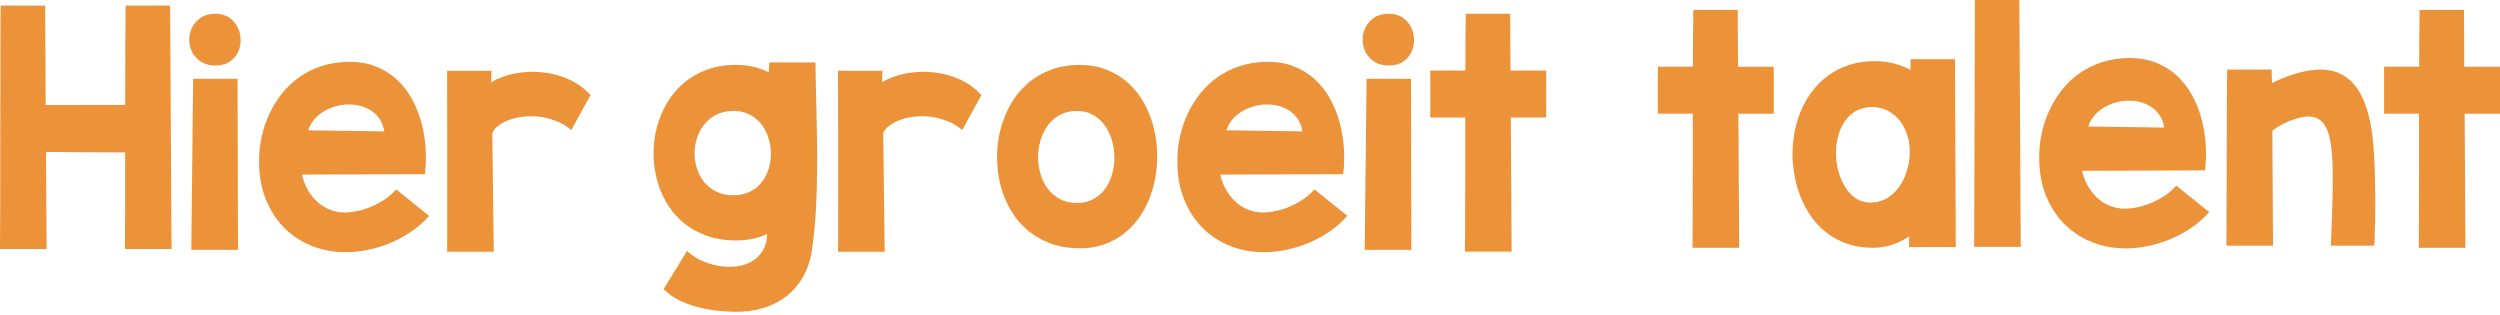 <?xml version="1.0" encoding="UTF-8"?> <svg xmlns="http://www.w3.org/2000/svg" width="286" height="36" viewBox="0 0 286 36" fill="none"> <path d="M19.632 28.489H14.294C14.294 28.249 14.294 27.917 14.301 27.486C14.304 27.055 14.307 26.56 14.307 25.995C14.307 25.43 14.307 24.81 14.313 24.13C14.316 23.453 14.32 22.741 14.32 22V17.437C13.639 17.437 12.929 17.437 12.194 17.431C11.459 17.425 10.705 17.422 9.931 17.415C9.161 17.409 8.381 17.405 7.595 17.399C6.808 17.393 6.028 17.386 5.258 17.377L5.335 28.489H0C0 28.125 0 27.591 0.006 26.889C0.013 26.183 0.016 25.356 0.022 24.402C0.026 23.45 0.029 22.403 0.029 21.263V17.712C0.029 16.483 0.029 15.237 0.035 13.973C0.038 12.709 0.042 11.479 0.042 10.282C0.042 9.084 0.042 7.948 0.048 6.871C0.051 5.795 0.054 4.828 0.054 3.972C0.054 3.116 0.054 2.401 0.061 1.82C0.067 1.239 0.074 0.846 0.083 0.639H5.165L5.226 12.016L14.32 12C14.32 11.16 14.32 10.32 14.326 9.474C14.332 8.631 14.332 7.81 14.332 7.018C14.332 6.226 14.332 5.476 14.339 4.774C14.345 4.068 14.348 3.436 14.355 2.871C14.358 2.305 14.361 1.833 14.361 1.45C14.361 1.066 14.364 0.798 14.377 0.642H19.459L19.626 28.492L19.632 28.489Z" fill="#EC9239"></path> <path d="M27.224 28.584H21.886L22.096 9.017H27.179L27.224 28.584ZM24.772 7.494C24.081 7.513 23.506 7.382 23.052 7.098C22.595 6.814 22.25 6.453 22.013 6.019C21.777 5.585 21.659 5.106 21.652 4.588C21.646 4.071 21.755 3.589 21.975 3.142C22.196 2.695 22.528 2.324 22.976 2.021C23.423 1.721 23.979 1.571 24.65 1.571C25.261 1.571 25.779 1.715 26.197 1.999C26.619 2.283 26.942 2.644 27.166 3.078C27.39 3.512 27.511 3.982 27.527 4.486C27.543 4.988 27.454 5.46 27.255 5.901C27.06 6.341 26.757 6.712 26.348 7.012C25.935 7.312 25.411 7.472 24.769 7.494" fill="#EC9239"></path> <path d="M43.956 15.03C43.877 14.541 43.726 14.117 43.506 13.746C43.285 13.379 43.01 13.069 42.678 12.814C42.346 12.558 41.978 12.364 41.572 12.223C41.166 12.083 40.747 11.996 40.316 11.968C39.795 11.926 39.267 11.961 38.737 12.076C38.206 12.191 37.708 12.37 37.247 12.619C36.787 12.868 36.381 13.184 36.029 13.567C35.678 13.951 35.422 14.398 35.262 14.905L43.953 15.03H43.956ZM49.096 24.695C48.435 25.443 47.687 26.088 46.849 26.63C46.012 27.173 45.142 27.617 44.241 27.959C43.34 28.3 42.429 28.543 41.511 28.69C40.594 28.834 39.724 28.881 38.903 28.83C37.66 28.77 36.474 28.489 35.339 27.991C34.204 27.492 33.213 26.796 32.363 25.899C31.51 25.005 30.838 23.91 30.34 22.62C29.841 21.33 29.611 19.855 29.64 18.197C29.649 17.316 29.755 16.435 29.956 15.547C30.158 14.663 30.452 13.81 30.835 12.993C31.222 12.172 31.698 11.406 32.264 10.69C32.83 9.975 33.488 9.356 34.239 8.826C34.991 8.296 35.834 7.877 36.771 7.568C37.708 7.258 38.737 7.092 39.862 7.069C41.003 7.06 42.032 7.232 42.943 7.584C43.854 7.935 44.653 8.423 45.34 9.046C46.028 9.669 46.606 10.4 47.076 11.236C47.546 12.076 47.917 12.973 48.182 13.925C48.447 14.88 48.617 15.867 48.687 16.895C48.757 17.923 48.732 18.932 48.61 19.925L34.54 19.973C34.7 20.656 34.94 21.266 35.262 21.799C35.585 22.332 35.953 22.783 36.375 23.153C36.797 23.52 37.26 23.805 37.772 23.999C38.283 24.197 38.82 24.299 39.379 24.309C39.82 24.309 40.303 24.258 40.83 24.152C41.358 24.05 41.888 23.887 42.425 23.664C42.962 23.441 43.48 23.166 43.982 22.834C44.484 22.502 44.928 22.112 45.321 21.668L49.093 24.699L49.096 24.695Z" fill="#EC9239"></path> <path d="M56.192 9.42C56.614 9.151 57.116 8.918 57.701 8.72C58.289 8.522 58.916 8.385 59.587 8.299C60.258 8.216 60.958 8.197 61.684 8.245C62.409 8.289 63.125 8.414 63.825 8.618C64.525 8.819 65.196 9.107 65.832 9.474C66.469 9.841 67.041 10.31 67.552 10.882L65.356 14.877C64.835 14.433 64.269 14.091 63.656 13.852C63.045 13.615 62.428 13.453 61.808 13.369C61.188 13.286 60.578 13.274 59.983 13.338C59.385 13.398 58.839 13.516 58.343 13.689C57.848 13.858 57.42 14.078 57.065 14.34C56.71 14.605 56.461 14.896 56.32 15.218L56.486 28.802H51.148C51.158 28.387 51.164 27.809 51.164 27.068V14.883C51.164 13.81 51.164 12.823 51.158 11.923C51.151 11.023 51.151 10.237 51.151 9.57V8.101H56.234L56.189 9.423L56.192 9.42Z" fill="#EC9239"></path> <path d="M83.617 12.699C82.917 12.74 82.303 12.91 81.782 13.203C81.261 13.5 80.827 13.877 80.481 14.34C80.136 14.8 79.877 15.317 79.708 15.886C79.538 16.457 79.455 17.035 79.462 17.626C79.468 18.217 79.564 18.794 79.756 19.36C79.948 19.925 80.222 20.426 80.59 20.867C80.954 21.308 81.415 21.662 81.965 21.933C82.514 22.202 83.163 22.336 83.905 22.336C84.646 22.336 85.276 22.198 85.823 21.917C86.369 21.636 86.82 21.266 87.175 20.797C87.529 20.33 87.791 19.803 87.964 19.213C88.133 18.622 88.21 18.022 88.188 17.409C88.169 16.796 88.057 16.198 87.859 15.614C87.657 15.03 87.366 14.513 86.986 14.066C86.606 13.618 86.133 13.271 85.573 13.018C85.011 12.766 84.362 12.657 83.62 12.699H83.617ZM93.286 7.149C93.315 9.088 93.356 10.994 93.407 12.868C93.459 14.742 93.481 16.578 93.481 18.37C93.481 20.161 93.443 21.911 93.36 23.616C93.28 25.321 93.123 26.972 92.893 28.565C92.724 29.747 92.375 30.788 91.857 31.688C91.336 32.589 90.681 33.342 89.888 33.943C89.096 34.543 88.194 34.99 87.181 35.277C86.168 35.568 85.087 35.699 83.933 35.667C82.77 35.638 81.747 35.536 80.868 35.364C79.986 35.194 79.222 34.983 78.576 34.734C77.931 34.485 77.391 34.217 76.959 33.927C76.528 33.636 76.182 33.352 75.923 33.071L78.599 28.703C79.03 29.127 79.555 29.485 80.171 29.776C80.788 30.066 81.431 30.274 82.102 30.398C82.773 30.523 83.438 30.555 84.1 30.491C84.761 30.43 85.359 30.255 85.89 29.97C86.42 29.686 86.861 29.281 87.207 28.757C87.552 28.233 87.74 27.569 87.769 26.761C87.258 27.001 86.718 27.183 86.145 27.304C85.573 27.429 84.963 27.496 84.311 27.505C83.029 27.515 81.875 27.339 80.852 26.969C79.829 26.602 78.934 26.1 78.17 25.462C77.403 24.823 76.767 24.076 76.262 23.217C75.757 22.355 75.38 21.445 75.134 20.48C74.888 19.516 74.766 18.523 74.766 17.505C74.766 16.486 74.897 15.49 75.156 14.519C75.418 13.552 75.799 12.635 76.307 11.776C76.812 10.917 77.445 10.164 78.199 9.515C78.957 8.867 79.836 8.356 80.839 7.983C81.843 7.609 82.965 7.424 84.205 7.424C84.928 7.424 85.599 7.497 86.219 7.647C86.839 7.797 87.421 8.008 87.964 8.276V7.979C87.964 7.877 87.964 7.769 87.974 7.654C87.977 7.539 87.987 7.433 87.996 7.334C88.006 7.236 88.022 7.172 88.041 7.14H93.286V7.149Z" fill="#EC9239"></path> <path d="M100.906 9.42C101.325 9.151 101.83 8.918 102.415 8.72C103.003 8.522 103.629 8.385 104.301 8.299C104.972 8.216 105.672 8.197 106.397 8.245C107.123 8.289 107.839 8.414 108.539 8.618C109.239 8.819 109.91 9.107 110.546 9.474C111.182 9.841 111.758 10.31 112.269 10.882L110.077 14.877C109.556 14.433 108.99 14.091 108.376 13.852C107.766 13.615 107.149 13.453 106.529 13.369C105.905 13.286 105.298 13.274 104.703 13.338C104.106 13.398 103.559 13.516 103.064 13.689C102.568 13.858 102.14 14.078 101.785 14.34C101.43 14.605 101.181 14.896 101.04 15.218L101.207 28.802H95.869C95.878 28.387 95.885 27.809 95.885 27.068V14.883C95.885 13.81 95.885 12.823 95.875 11.923C95.869 11.023 95.869 10.237 95.869 9.57V8.101H100.948L100.903 9.423L100.906 9.42Z" fill="#EC9239"></path> <path d="M122.913 12.699C122.213 12.74 121.599 12.922 121.078 13.242C120.557 13.564 120.123 13.973 119.778 14.477C119.432 14.979 119.173 15.541 119.004 16.163C118.835 16.786 118.752 17.418 118.755 18.067C118.761 18.715 118.857 19.347 119.049 19.963C119.241 20.579 119.515 21.129 119.883 21.611C120.247 22.093 120.708 22.479 121.257 22.776C121.807 23.07 122.456 23.22 123.198 23.22C123.939 23.22 124.569 23.067 125.116 22.76C125.662 22.454 126.113 22.048 126.468 21.541C126.822 21.033 127.084 20.458 127.257 19.816C127.426 19.174 127.503 18.517 127.484 17.849C127.465 17.182 127.353 16.527 127.155 15.892C126.953 15.257 126.663 14.691 126.282 14.206C125.902 13.721 125.429 13.334 124.869 13.056C124.307 12.775 123.658 12.657 122.916 12.699H122.913ZM123.607 28.396C122.325 28.406 121.171 28.221 120.148 27.837C119.126 27.454 118.231 26.927 117.463 26.26C116.696 25.593 116.06 24.81 115.555 23.913C115.047 23.016 114.673 22.064 114.427 21.062C114.181 20.059 114.059 19.021 114.059 17.955C114.059 16.888 114.187 15.851 114.449 14.838C114.711 13.829 115.092 12.871 115.6 11.971C116.105 11.07 116.738 10.282 117.495 9.608C118.253 8.934 119.132 8.404 120.132 8.015C121.136 7.625 122.258 7.433 123.498 7.433C124.738 7.433 125.761 7.631 126.707 8.024C127.657 8.417 128.484 8.947 129.197 9.618C129.907 10.285 130.501 11.064 130.971 11.958C131.441 12.849 131.796 13.794 132.032 14.794C132.266 15.793 132.384 16.824 132.384 17.888C132.384 18.951 132.266 19.982 132.032 20.988C131.796 21.994 131.444 22.942 130.971 23.833C130.501 24.724 129.913 25.506 129.213 26.18C128.51 26.854 127.692 27.39 126.755 27.79C125.819 28.189 124.767 28.393 123.604 28.403" fill="#EC9239"></path> <path d="M148.996 15.03C148.916 14.541 148.765 14.117 148.545 13.746C148.324 13.379 148.049 13.069 147.72 12.814C147.391 12.558 147.02 12.364 146.614 12.223C146.208 12.083 145.79 11.996 145.358 11.968C144.837 11.926 144.31 11.961 143.779 12.076C143.249 12.191 142.753 12.37 142.29 12.619C141.829 12.868 141.423 13.184 141.072 13.567C140.72 13.951 140.464 14.398 140.305 14.905L148.996 15.03ZM154.139 24.695C153.477 25.443 152.726 26.088 151.892 26.63C151.054 27.173 150.185 27.617 149.283 27.959C148.382 28.3 147.471 28.543 146.557 28.69C145.639 28.834 144.77 28.881 143.949 28.83C142.705 28.77 141.519 28.489 140.388 27.991C139.256 27.492 138.262 26.796 137.409 25.899C136.555 25.005 135.884 23.91 135.389 22.62C134.893 21.33 134.66 19.855 134.689 18.197C134.698 17.316 134.804 16.435 135.005 15.547C135.203 14.663 135.497 13.81 135.884 12.993C136.271 12.172 136.747 11.406 137.313 10.69C137.879 9.975 138.537 9.356 139.288 8.826C140.039 8.296 140.886 7.877 141.823 7.568C142.759 7.258 143.789 7.092 144.911 7.069C146.052 7.06 147.081 7.232 147.992 7.584C148.903 7.935 149.702 8.423 150.389 9.046C151.076 9.669 151.655 10.4 152.125 11.236C152.595 12.076 152.966 12.973 153.231 13.925C153.496 14.88 153.666 15.867 153.736 16.895C153.806 17.923 153.781 18.932 153.662 19.925L139.592 19.973C139.752 20.656 139.991 21.266 140.314 21.799C140.637 22.332 141.008 22.783 141.427 23.153C141.849 23.52 142.315 23.805 142.823 23.999C143.335 24.197 143.869 24.299 144.431 24.309C144.872 24.309 145.355 24.258 145.882 24.152C146.41 24.05 146.94 23.887 147.474 23.664C148.011 23.441 148.529 23.166 149.031 22.834C149.533 22.502 149.977 22.112 150.367 21.668L154.142 24.699L154.139 24.695Z" fill="#EC9239"></path> <path d="M161.458 28.584H156.123L156.334 9.017H161.417L161.461 28.584H161.458ZM159.01 7.494C158.316 7.513 157.744 7.382 157.287 7.098C156.83 6.814 156.485 6.453 156.248 6.019C156.012 5.585 155.893 5.106 155.887 4.588C155.884 4.071 155.989 3.589 156.21 3.142C156.43 2.695 156.763 2.324 157.21 2.021C157.655 1.721 158.214 1.571 158.888 1.571C159.499 1.571 160.017 1.715 160.435 1.999C160.857 2.283 161.18 2.644 161.404 3.078C161.628 3.512 161.749 3.982 161.765 4.486C161.781 4.988 161.692 5.46 161.493 5.901C161.298 6.341 160.995 6.712 160.586 7.012C160.173 7.312 159.649 7.472 159.007 7.494" fill="#EC9239"></path> <path d="M167.637 8.069C167.637 7.322 167.637 6.59 167.646 5.878C167.65 5.163 167.656 4.512 167.659 3.927C167.666 3.343 167.669 2.842 167.675 2.427C167.682 2.012 167.685 1.727 167.685 1.571H172.767L172.796 8.069H176.884V13.446H172.84L172.93 28.786H167.592C167.592 28.473 167.592 28.016 167.602 27.41C167.605 26.803 167.608 26.094 167.608 25.289C167.608 24.485 167.608 23.594 167.618 22.629C167.621 21.665 167.624 20.669 167.624 19.637V13.443H163.625V8.069H167.64H167.637Z" fill="#EC9239"></path> <path d="M193.67 7.631C193.67 6.884 193.67 6.153 193.676 5.441C193.682 4.726 193.686 4.074 193.692 3.49C193.698 2.906 193.702 2.404 193.708 1.989C193.711 1.574 193.714 1.29 193.714 1.134H198.797L198.829 7.631H202.917V13.009H198.873L198.963 28.348H193.625C193.625 28.035 193.625 27.579 193.631 26.972C193.635 26.365 193.638 25.657 193.638 24.852C193.638 24.047 193.638 23.156 193.644 22.192C193.647 21.228 193.651 20.232 193.651 19.2V13.005H189.652V7.628H193.666L193.67 7.631Z" fill="#EC9239"></path> <path d="M213.906 12.261C213.305 12.281 212.762 12.434 212.276 12.721C211.79 13.005 211.374 13.398 211.036 13.893C210.694 14.391 210.435 14.976 210.262 15.649C210.086 16.323 210.013 17.054 210.045 17.84C210.054 18.201 210.096 18.587 210.173 18.989C210.249 19.395 210.358 19.791 210.505 20.187C210.652 20.58 210.828 20.956 211.039 21.314C211.25 21.672 211.496 21.988 211.783 22.262C212.068 22.537 212.391 22.757 212.752 22.923C213.113 23.089 213.513 23.172 213.954 23.172C214.686 23.172 215.331 23 215.894 22.658C216.457 22.317 216.926 21.87 217.307 21.314C217.687 20.762 217.978 20.136 218.179 19.44C218.381 18.747 218.48 18.051 218.48 17.358C218.48 16.665 218.381 16.049 218.179 15.423C217.978 14.797 217.684 14.241 217.294 13.759C216.904 13.277 216.425 12.897 215.859 12.616C215.293 12.335 214.644 12.217 213.912 12.258L213.906 12.261ZM223.744 28.265H218.406V27.039C217.163 27.889 215.814 28.323 214.363 28.345C213.331 28.355 212.388 28.227 211.537 27.956C210.684 27.684 209.917 27.311 209.236 26.828C208.555 26.346 207.961 25.778 207.456 25.12C206.951 24.462 206.525 23.75 206.183 22.984C205.841 22.218 205.579 21.413 205.394 20.576C205.209 19.737 205.1 18.894 205.071 18.041C205.042 17.141 205.103 16.237 205.26 15.336C205.413 14.436 205.659 13.574 205.995 12.757C206.33 11.939 206.762 11.176 207.289 10.473C207.814 9.768 208.434 9.158 209.146 8.641C209.859 8.123 210.658 7.718 211.55 7.427C212.442 7.137 213.423 6.993 214.497 6.993C215.28 7.002 216.006 7.092 216.677 7.264C217.348 7.437 217.975 7.683 218.557 8.002V7.753C218.557 7.628 218.557 7.497 218.563 7.363C218.569 7.229 218.569 7.105 218.569 6.99V6.773H223.652L223.741 28.268L223.744 28.265Z" fill="#EC9239"></path> <path d="M231.176 28.24H225.841L225.931 0H231.013L231.176 28.24Z" fill="#EC9239"></path> <path d="M247.592 14.596C247.513 14.107 247.362 13.682 247.142 13.312C246.921 12.945 246.646 12.635 246.317 12.38C245.988 12.124 245.617 11.929 245.211 11.789C244.805 11.648 244.387 11.562 243.955 11.534C243.434 11.492 242.907 11.527 242.376 11.642C241.845 11.757 241.35 11.936 240.886 12.185C240.426 12.434 240.02 12.75 239.669 13.133C239.317 13.516 239.061 13.963 238.902 14.471L247.589 14.596H247.592ZM252.735 24.261C252.074 25.008 251.323 25.653 250.488 26.196C249.651 26.739 248.782 27.183 247.88 27.524C246.979 27.866 246.068 28.109 245.154 28.256C244.236 28.399 243.367 28.447 242.545 28.396C241.302 28.336 240.116 28.055 238.985 27.556C237.85 27.058 236.859 26.362 236.006 25.465C235.152 24.571 234.481 23.476 233.986 22.186C233.49 20.896 233.257 19.42 233.286 17.763C233.295 16.885 233.401 16.001 233.602 15.113C233.8 14.229 234.094 13.376 234.481 12.559C234.868 11.738 235.341 10.972 235.91 10.256C236.475 9.541 237.134 8.922 237.885 8.391C238.636 7.861 239.483 7.443 240.42 7.133C241.356 6.824 242.386 6.658 243.507 6.635C244.649 6.626 245.678 6.798 246.589 7.149C247.5 7.501 248.299 7.989 248.986 8.612C249.673 9.234 250.252 9.966 250.722 10.802C251.192 11.642 251.562 12.539 251.824 13.491C252.09 14.446 252.259 15.432 252.329 16.46C252.4 17.489 252.374 18.498 252.256 19.491L238.186 19.539C238.345 20.222 238.585 20.832 238.908 21.365C239.228 21.898 239.602 22.349 240.02 22.719C240.442 23.086 240.906 23.37 241.42 23.565C241.932 23.763 242.465 23.865 243.028 23.875C243.469 23.875 243.952 23.824 244.479 23.718C245.007 23.616 245.537 23.45 246.071 23.23C246.608 23.006 247.126 22.732 247.628 22.4C248.129 22.067 248.574 21.678 248.964 21.234L252.739 24.264L252.735 24.261Z" fill="#EC9239"></path> <path d="M259.921 9.499C260.081 9.416 260.241 9.34 260.4 9.266C260.56 9.193 260.726 9.123 260.896 9.049C262.561 8.356 264.022 7.992 265.284 7.96C266.547 7.928 267.621 8.245 268.51 8.909C269.398 9.573 270.095 10.598 270.6 11.987C271.108 13.376 271.431 15.148 271.568 17.303C271.62 18.047 271.655 18.849 271.68 19.695C271.706 20.544 271.722 21.429 271.731 22.345C271.741 23.262 271.738 24.207 271.715 25.181C271.693 26.155 271.664 27.129 271.626 28.102H266.649C266.688 27.151 266.726 26.199 266.761 25.257C266.796 24.316 266.822 23.412 266.844 22.547C266.863 21.681 266.87 20.873 266.867 20.123C266.863 19.372 266.844 18.705 266.815 18.127C266.755 17.121 266.636 16.266 266.461 15.563C266.285 14.861 266.013 14.318 265.642 13.938C265.272 13.561 264.789 13.36 264.191 13.331C263.594 13.306 262.846 13.475 261.944 13.836C261.183 14.136 260.522 14.509 259.959 14.953L260.033 28.102H254.698C254.708 27.655 254.714 27.052 254.714 26.292C254.714 25.532 254.714 24.673 254.72 23.718C254.724 22.767 254.73 21.751 254.73 20.672C254.73 19.593 254.73 18.514 254.736 17.431C254.743 16.349 254.743 15.295 254.743 14.27C254.743 13.245 254.743 12.306 254.752 11.457C254.756 10.607 254.762 9.876 254.768 9.257C254.775 8.641 254.781 8.206 254.791 7.957H259.87L259.914 9.496L259.921 9.499Z" fill="#EC9239"></path> <path d="M276.756 7.631C276.756 6.884 276.756 6.153 276.762 5.441C276.769 4.726 276.772 4.074 276.775 3.49C276.782 2.906 276.785 2.404 276.791 1.989C276.798 1.574 276.801 1.29 276.801 1.134H281.883L281.912 7.631H286V13.009H281.957L282.046 28.348H276.708C276.708 28.035 276.708 27.579 276.718 26.972C276.721 26.365 276.724 25.657 276.724 24.852C276.724 24.047 276.724 23.156 276.734 22.192C276.737 21.228 276.74 20.232 276.74 19.2V13.005H272.741V7.628H276.756V7.631Z" fill="#EC9239"></path> </svg> 